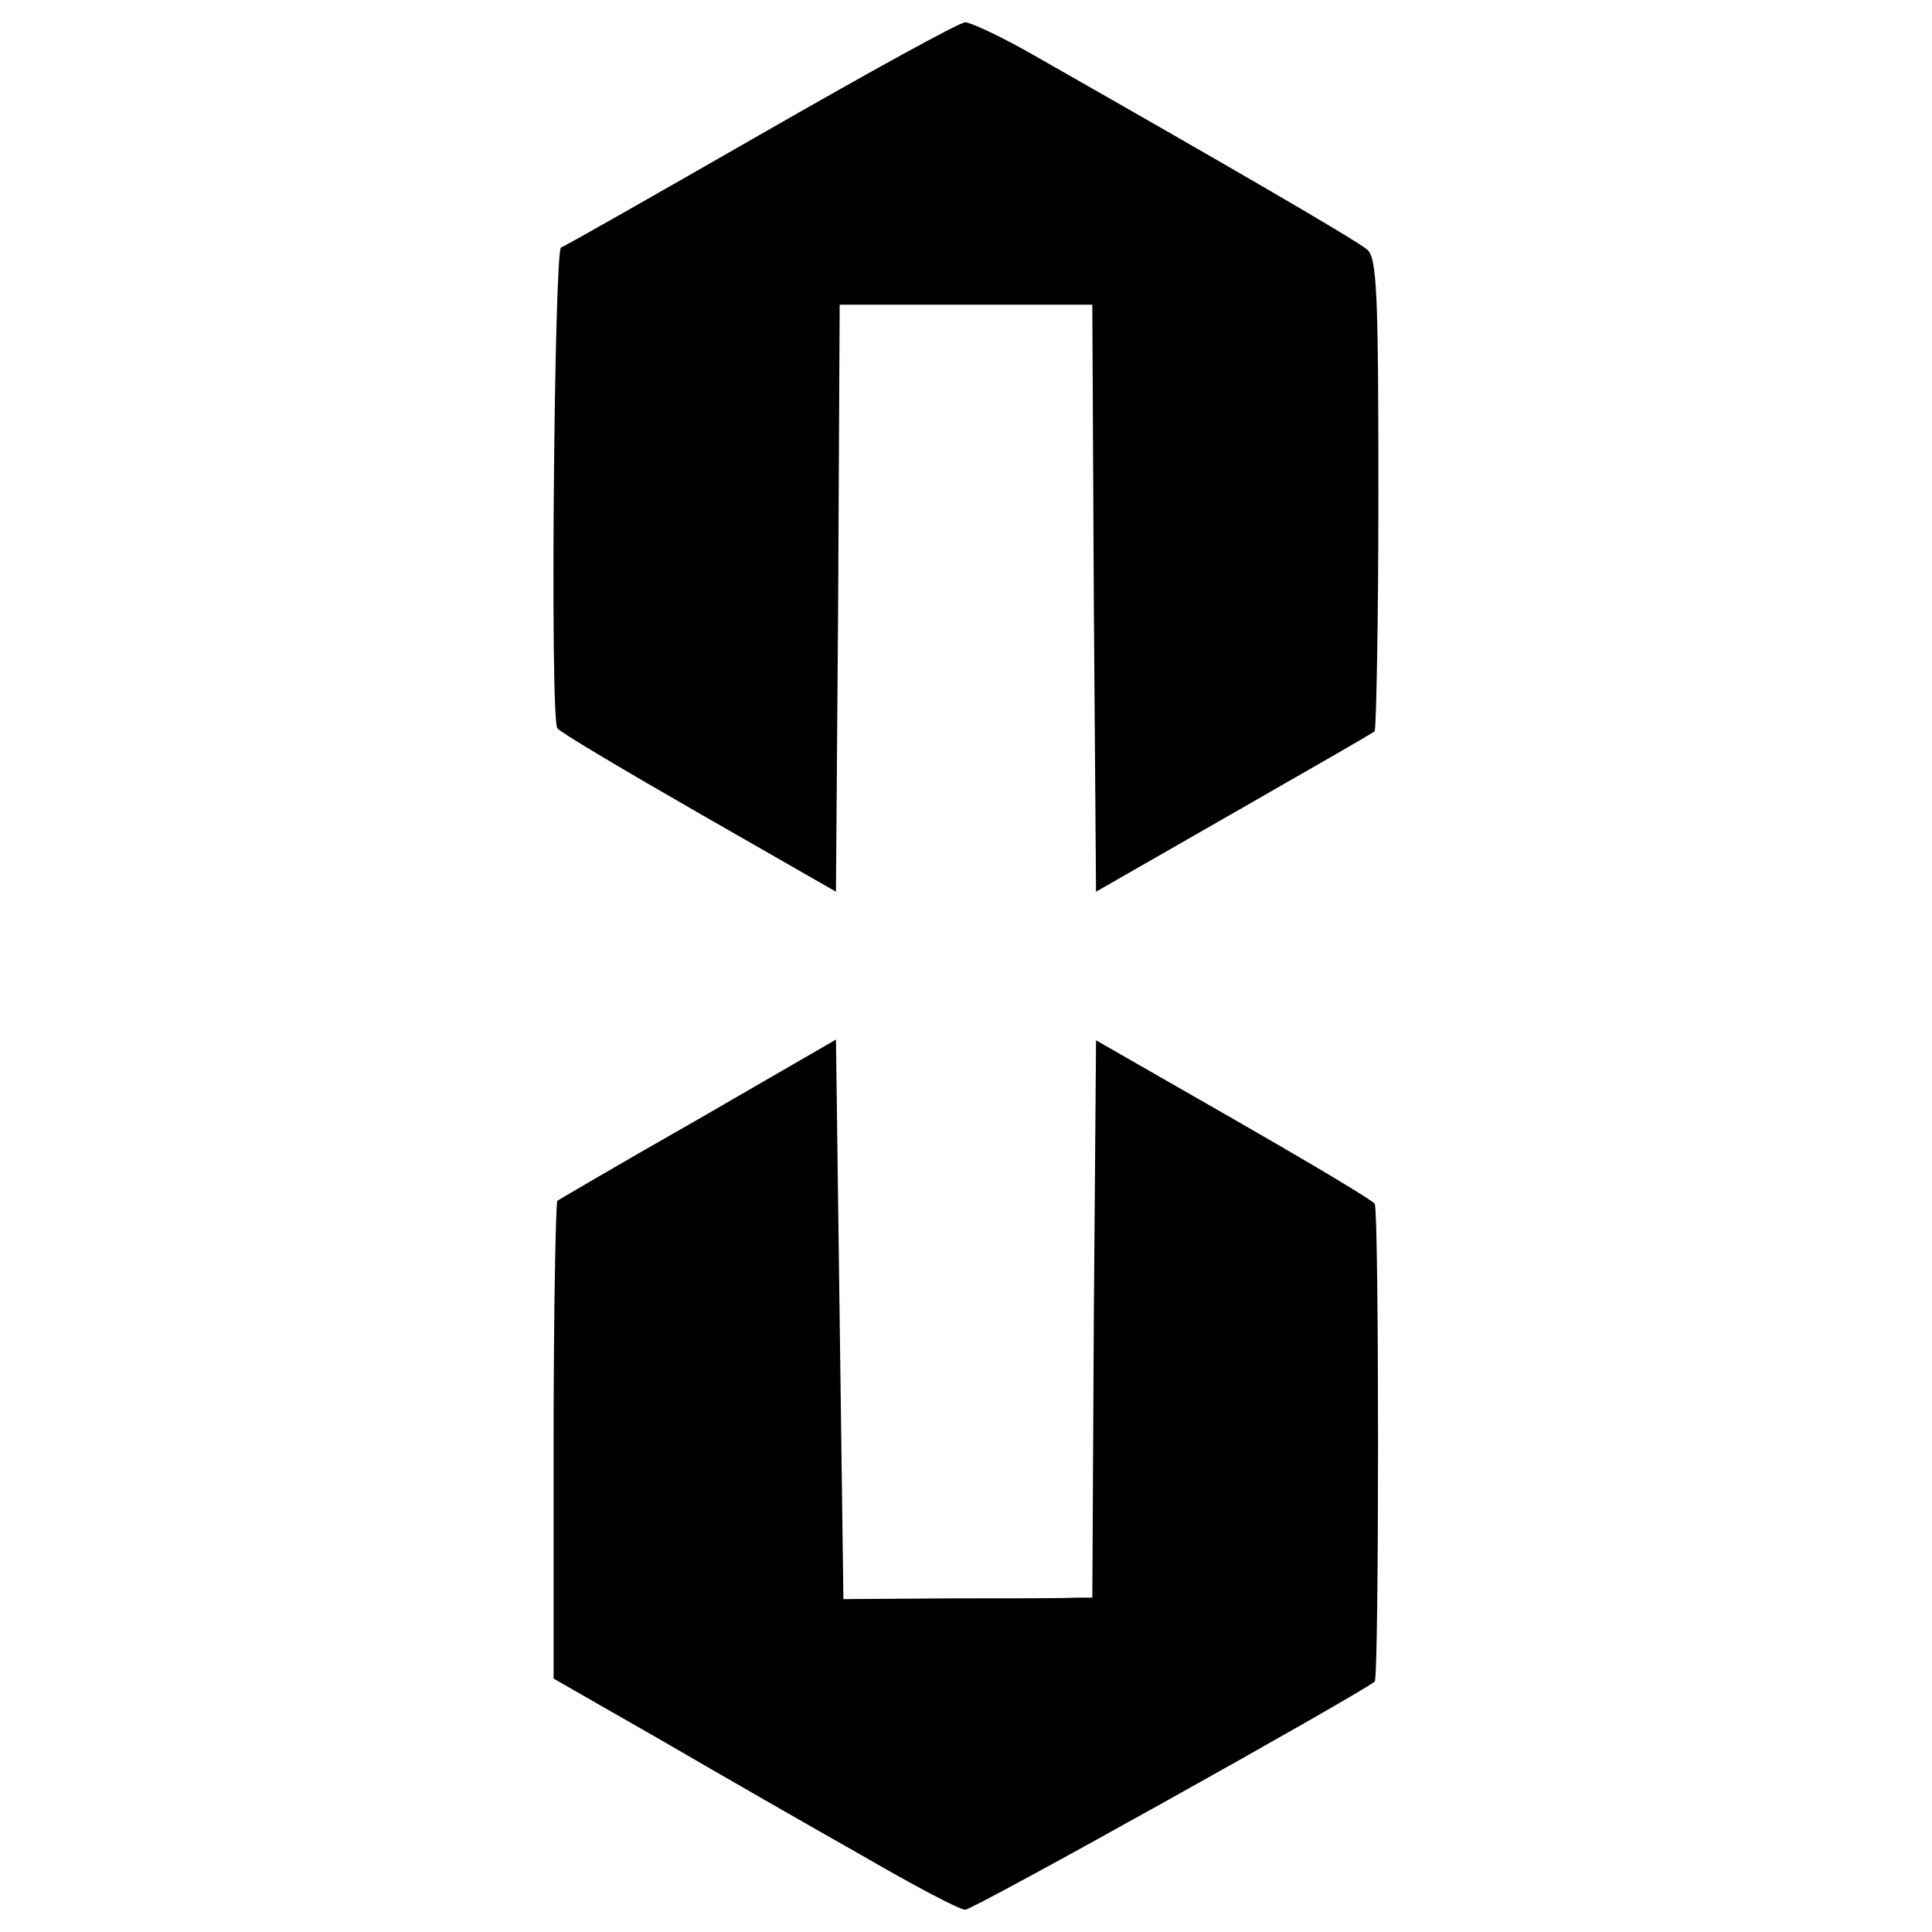<?xml version="1.0" standalone="no"?>
<!DOCTYPE svg PUBLIC "-//W3C//DTD SVG 20010904//EN"
 "http://www.w3.org/TR/2001/REC-SVG-20010904/DTD/svg10.dtd">
<svg version="1.0" xmlns="http://www.w3.org/2000/svg"
 width="260pt" height="260pt" viewBox="0 0 260 260"
 preserveAspectRatio="xMidYMid meet">
<g transform="translate(0,260) scale(0.1,-0.1)"
fill="#000000" stroke="none">
<path d="M1025 2420 c-143 -82 -264 -151 -270 -153 -9 -4 -15 -632 -5 -647 3
-5 89 -56 190 -114 l185 -106 3 395 2 395 170 0 170 0 2 -395 3 -395 185 106
c101 58 187 107 190 110 2 3 5 147 5 320 0 269 -2 317 -15 328 -13 12 -205
123 -451 263 -42 24 -83 43 -90 43 -8 0 -131 -68 -274 -150z"/>
<path d="M940 1094 c-102 -58 -187 -108 -190 -110 -2 -3 -5 -149 -5 -324 l0
-319 145 -83 c79 -46 201 -116 270 -155 69 -40 131 -73 139 -73 11 0 527 288
551 307 6 6 6 633 0 643 -3 5 -89 56 -190 114 l-185 106 -3 -375 -2 -375 -23
0 c-12 -1 -87 -1 -167 -1 l-145 -1 -5 376 -5 377 -185 -107z"/>
</g>
</svg>
